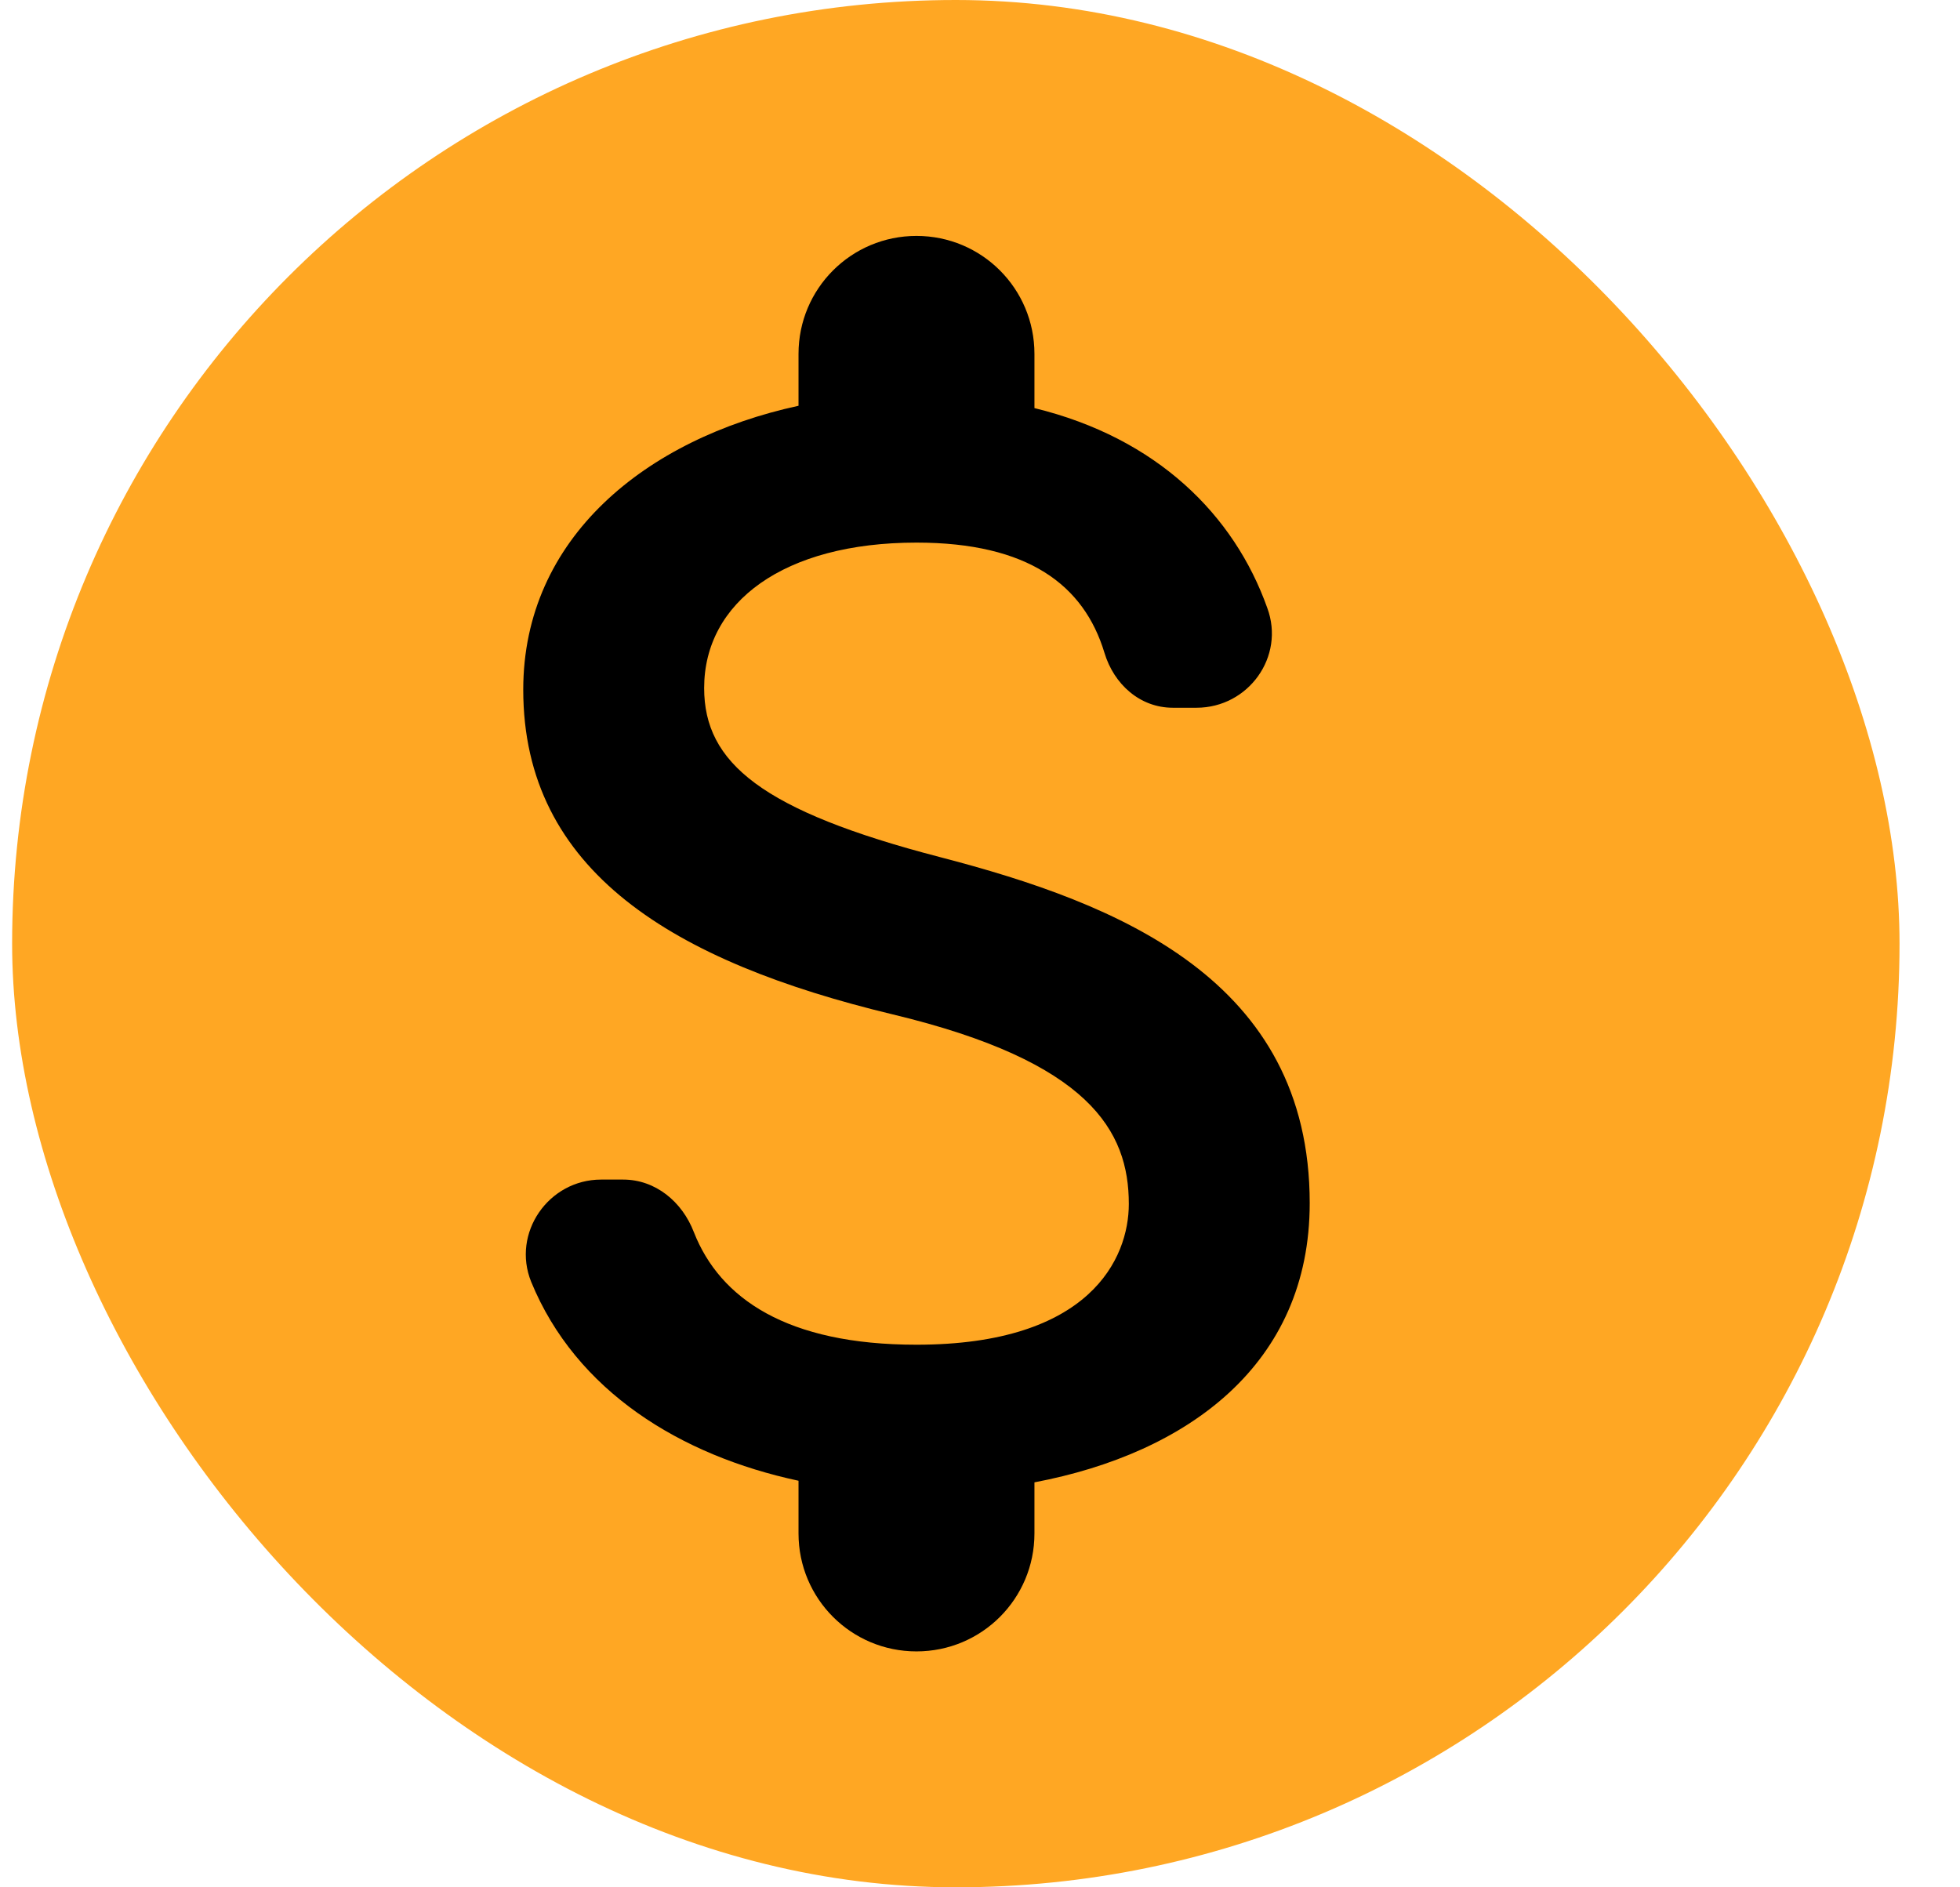 <svg width="27" height="26" viewBox="0 0 27 26" fill="none" xmlns="http://www.w3.org/2000/svg">
<rect x="0.167" width="26" height="26" rx="13" fill="#FFA723"/>
<path d="M12.95 11.808C10.491 11.169 9.7 10.508 9.7 9.479C9.7 8.298 10.794 7.475 12.625 7.475C14.163 7.475 14.932 8.06 15.214 8.992C15.344 9.425 15.702 9.75 16.157 9.75H16.482C17.197 9.75 17.706 9.046 17.457 8.374C17.002 7.096 15.94 6.034 14.25 5.622V4.875C14.25 3.976 13.524 3.25 12.625 3.25C11.726 3.25 11 3.976 11 4.875V5.59C8.898 6.045 7.208 7.41 7.208 9.501C7.208 12.003 9.277 13.249 12.3 13.975C15.008 14.625 15.55 15.578 15.55 16.586C15.55 17.333 15.019 18.525 12.625 18.525C10.837 18.525 9.917 17.886 9.559 16.976C9.397 16.553 9.028 16.25 8.584 16.25H8.281C7.555 16.25 7.046 16.987 7.317 17.658C7.934 19.164 9.375 20.052 11 20.399V21.125C11 22.024 11.726 22.75 12.625 22.75C13.524 22.75 14.25 22.024 14.25 21.125V20.421C16.362 20.02 18.042 18.796 18.042 16.575C18.042 13.498 15.409 12.447 12.95 11.808Z" fill="black"/>
</svg>

